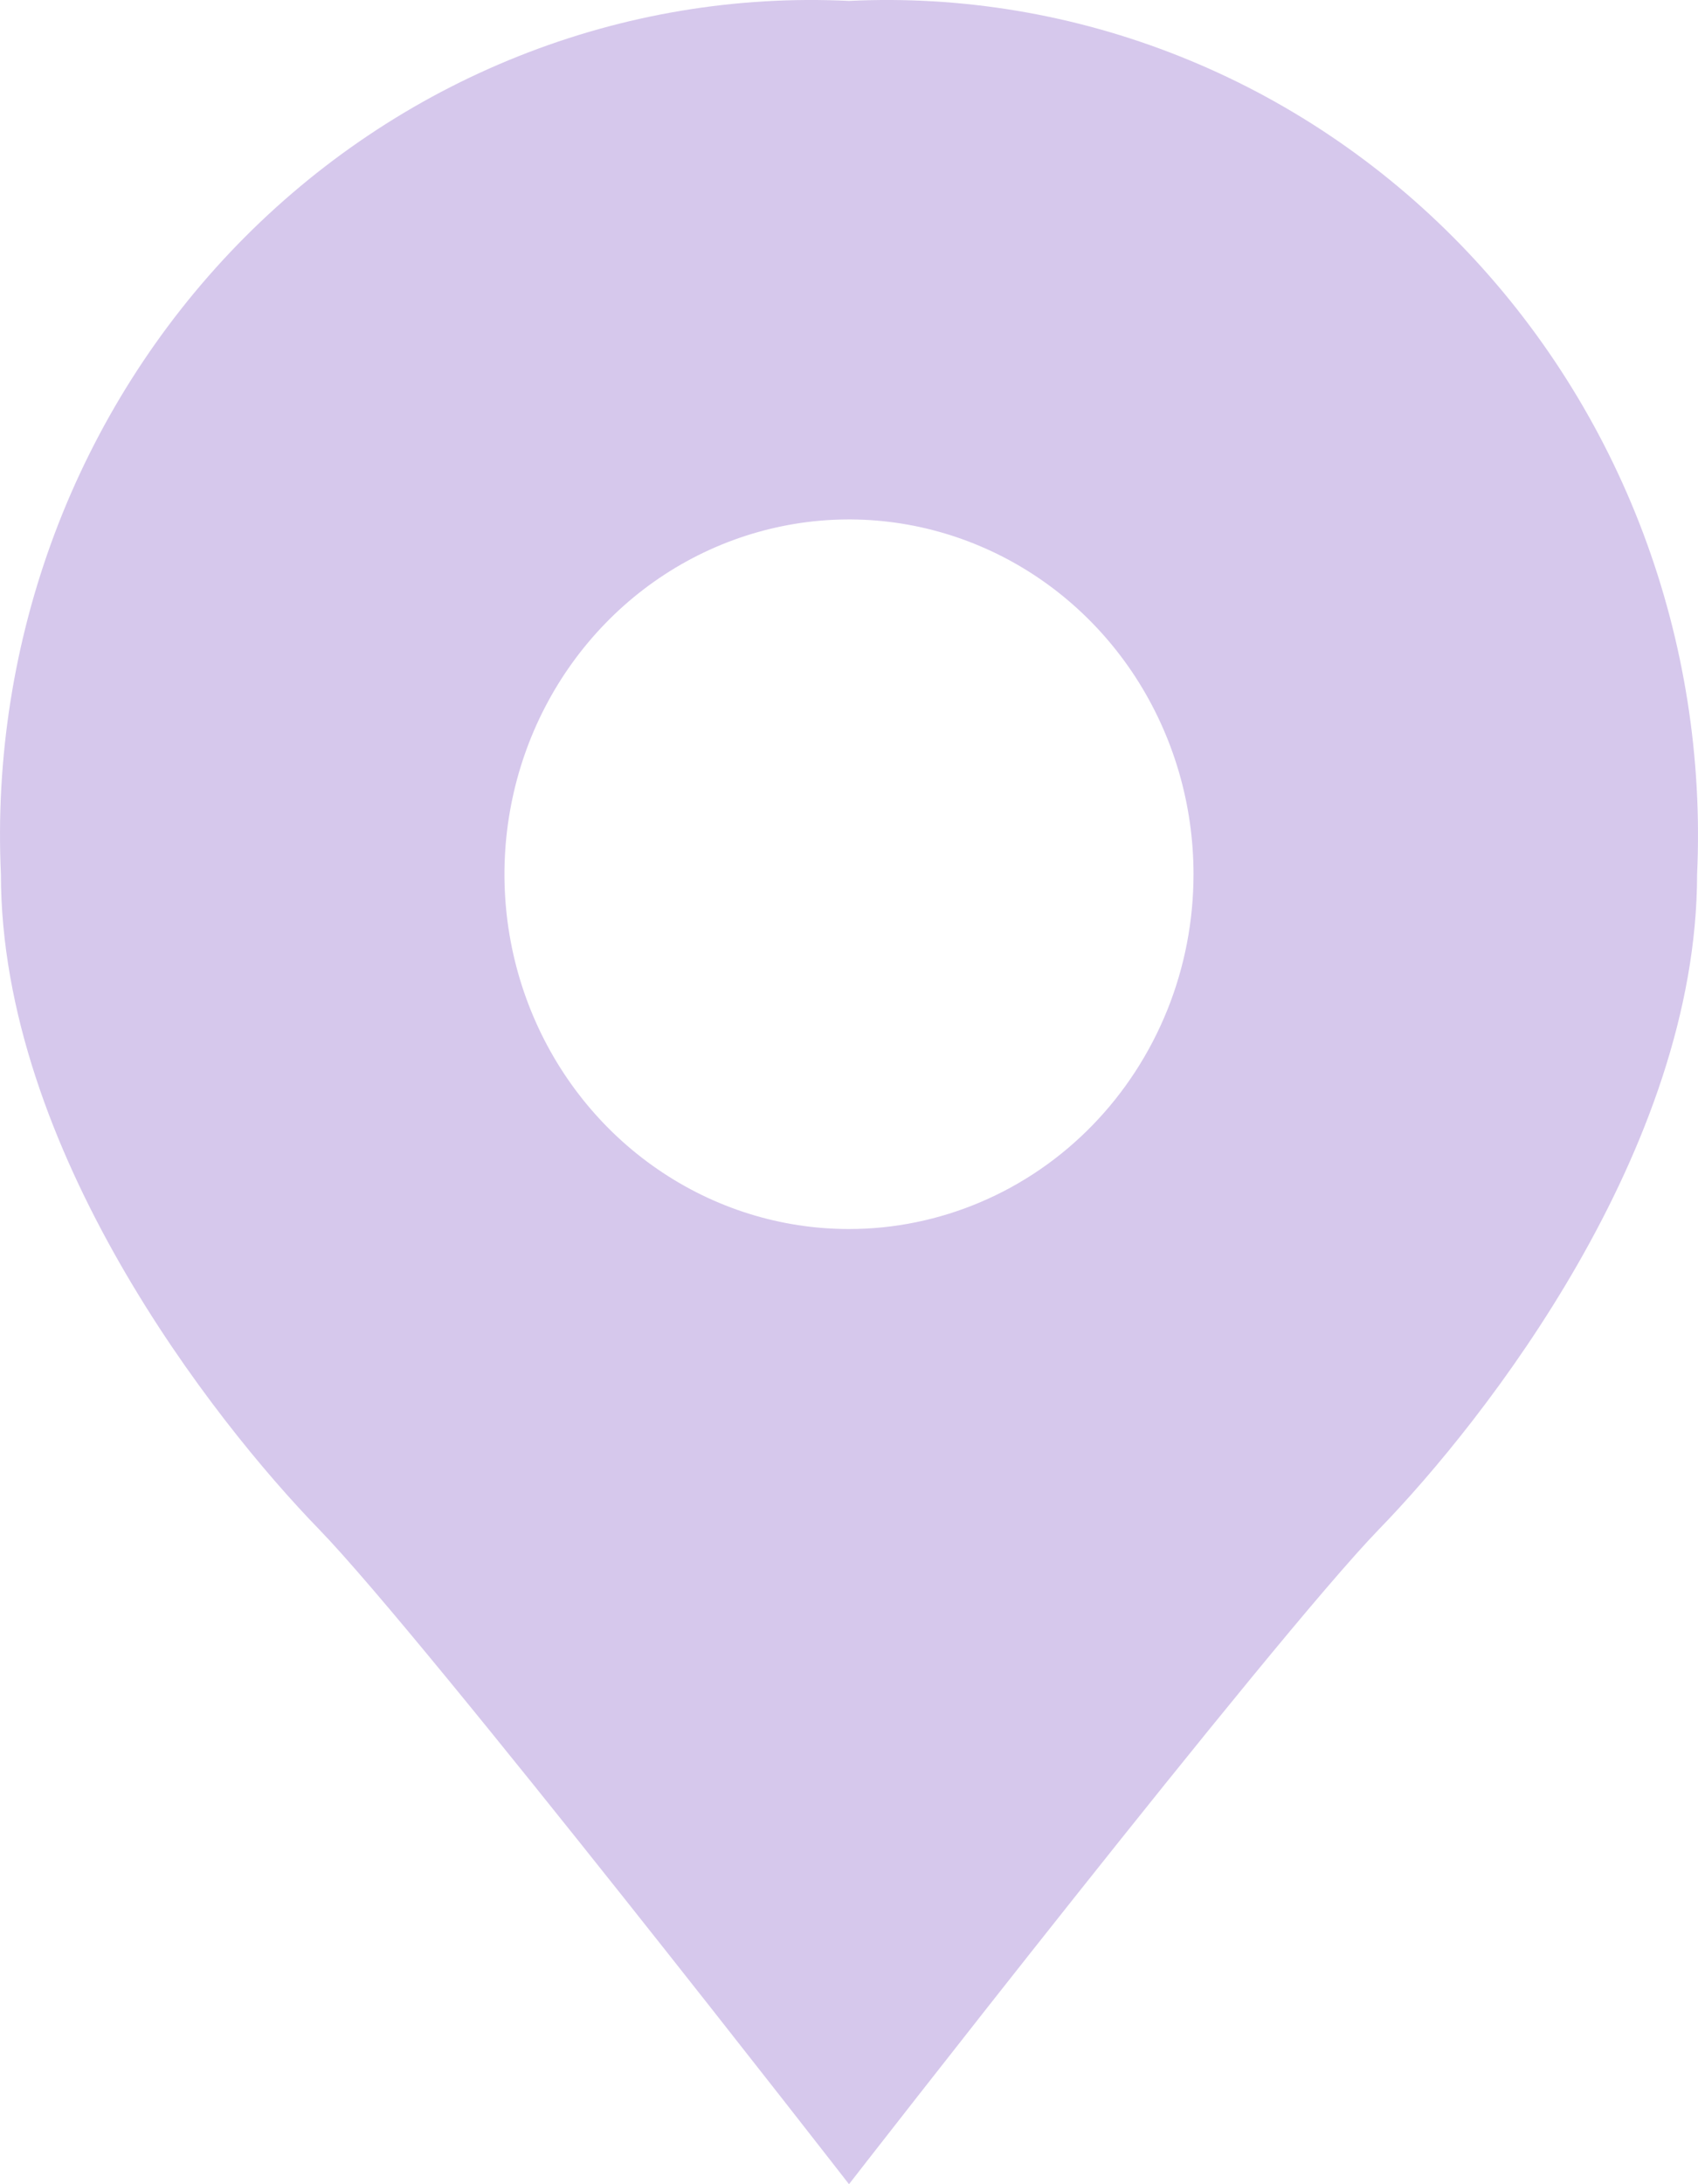 <?xml version="1.0" encoding="UTF-8"?> <svg xmlns="http://www.w3.org/2000/svg" width="28" height="36" viewBox="0 0 28 36" fill="none"><path d="M14 0.015C12.14 -0.075 10.283 0.236 8.547 0.928C6.81 1.619 5.233 2.677 3.917 4.031C2.601 5.386 1.573 7.009 0.901 8.796C0.23 10.583 -0.073 12.495 0.015 14.409C0.015 18.943 3.511 23.405 5.259 25.204C7.007 27.004 14 36 14 36C14 36 20.993 27.004 22.741 25.204C24.489 23.405 27.985 18.943 27.985 14.409C28.073 12.495 27.77 10.583 27.099 8.796C26.427 7.009 25.399 5.386 24.083 4.031C22.767 2.677 21.19 1.619 19.453 0.928C17.717 0.236 15.86 -0.075 14 0.015ZM14 20.257C12.876 20.257 11.778 19.914 10.844 19.271C9.909 18.629 9.181 17.715 8.751 16.647C8.321 15.578 8.208 14.403 8.428 13.268C8.647 12.134 9.188 11.092 9.983 10.274C10.777 9.456 11.79 8.9 12.892 8.674C13.994 8.448 15.136 8.564 16.174 9.007C17.212 9.449 18.1 10.199 18.724 11.16C19.348 12.122 19.681 13.252 19.681 14.409C19.681 15.177 19.535 15.937 19.249 16.647C18.963 17.356 18.545 18.001 18.017 18.544C17.49 19.087 16.863 19.518 16.174 19.811C15.485 20.105 14.746 20.257 14 20.257Z" fill="#D6C8EC"></path></svg> 